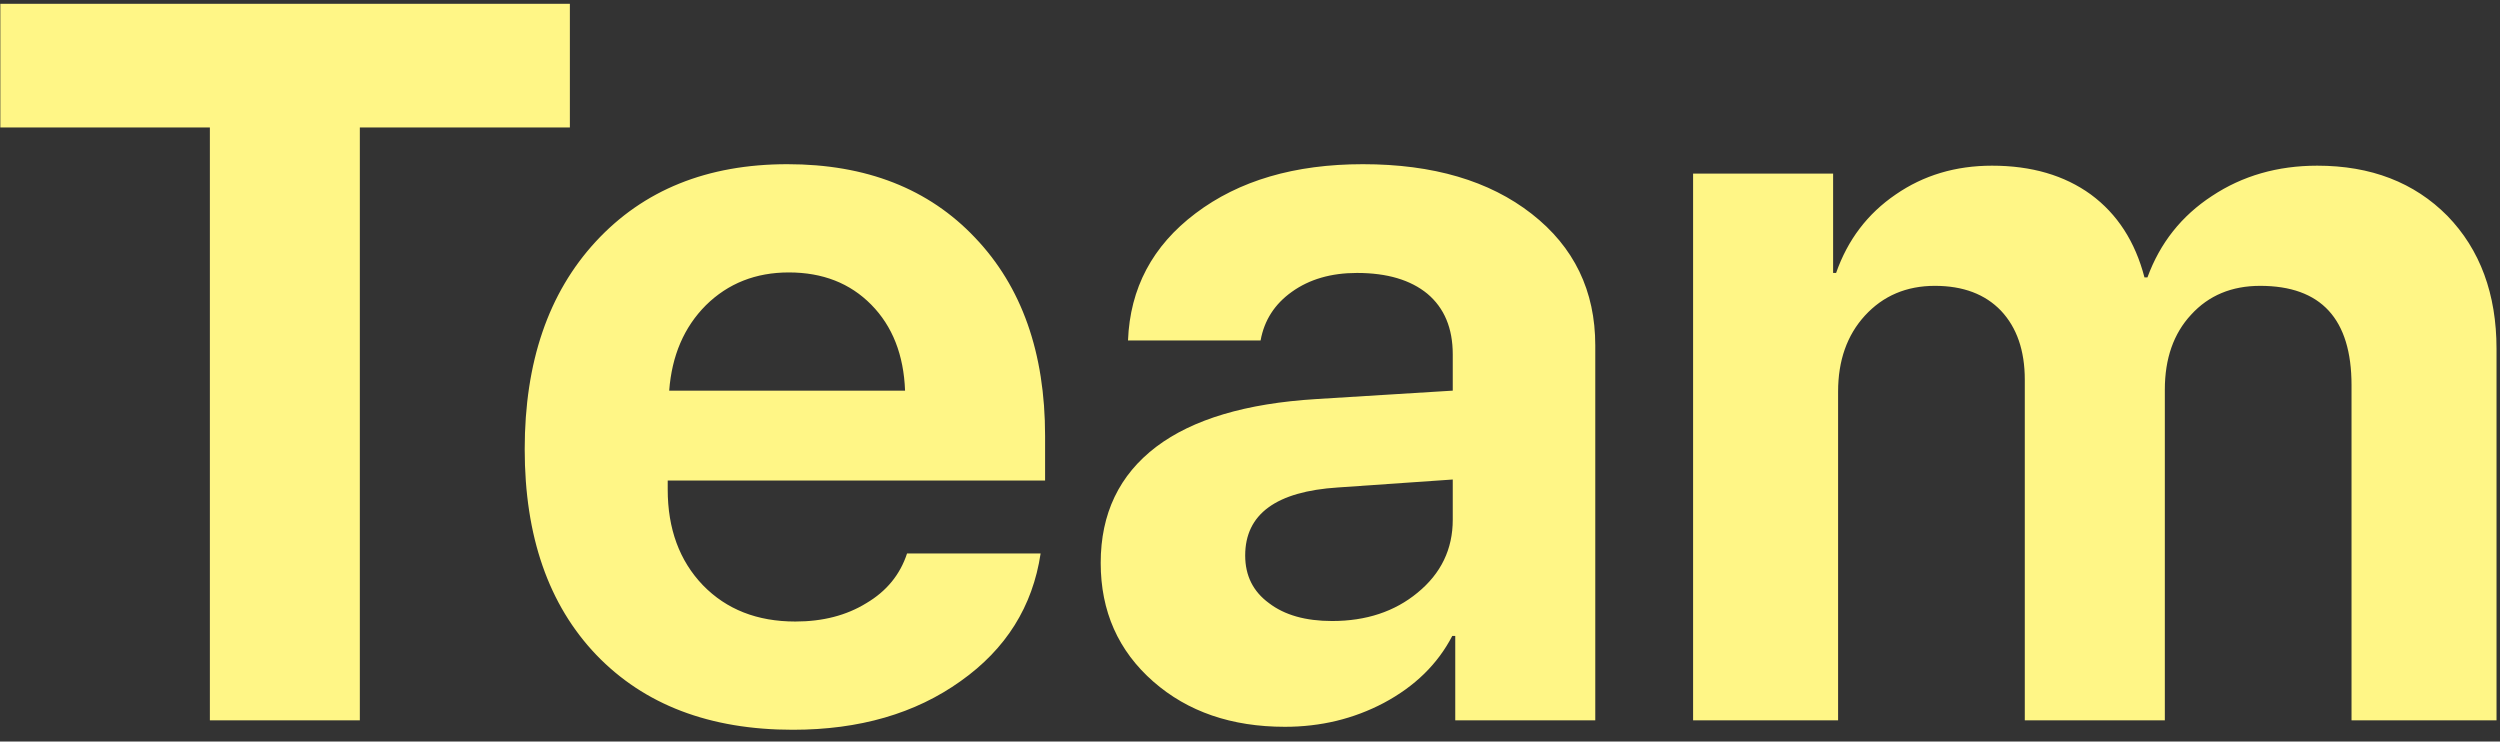<?xml version="1.0" encoding="UTF-8"?> <svg xmlns="http://www.w3.org/2000/svg" width="118" height="35" viewBox="0 0 118 35" fill="none"><rect x="0" y="0" width="118" height="35" fill="#333333" stroke="none"/> <path d="M9.906 34V6.016H0.016V0.18H26.898V6.016H16.984V34H9.906ZM37.234 12.859C35.672 12.859 34.367 13.375 33.32 14.406C32.289 15.438 31.711 16.781 31.586 18.438H42.719C42.656 16.75 42.125 15.398 41.125 14.383C40.125 13.367 38.828 12.859 37.234 12.859ZM49.117 26.125C48.742 28.625 47.484 30.633 45.344 32.148C43.203 33.68 40.562 34.445 37.422 34.445C33.5 34.445 30.406 33.266 28.141 30.906C25.891 28.547 24.766 25.312 24.766 21.203C24.766 17.094 25.883 13.828 28.117 11.406C30.367 8.969 33.383 7.75 37.164 7.75C40.883 7.75 43.836 8.906 46.023 11.219C48.227 13.531 49.328 16.648 49.328 20.57V22.68H31.516V23.102C31.516 24.961 32.07 26.469 33.18 27.625C34.289 28.766 35.742 29.336 37.539 29.336C38.836 29.336 39.953 29.047 40.891 28.469C41.844 27.906 42.484 27.125 42.812 26.125H49.117ZM62.875 29.312C64.484 29.312 65.828 28.867 66.906 27.977C68.016 27.07 68.57 25.922 68.57 24.531V22.633L63.156 23.008C60.234 23.195 58.773 24.266 58.773 26.219C58.773 27.172 59.148 27.922 59.898 28.469C60.633 29.031 61.625 29.312 62.875 29.312ZM60.648 34.305C58.133 34.305 56.062 33.594 54.438 32.172C52.781 30.719 51.953 28.852 51.953 26.57C51.953 24.242 52.828 22.414 54.578 21.086C56.297 19.789 58.812 19.039 62.125 18.836L68.57 18.438V16.727C68.57 15.492 68.172 14.539 67.375 13.867C66.578 13.211 65.469 12.883 64.047 12.883C62.828 12.883 61.805 13.18 60.977 13.773C60.164 14.352 59.672 15.117 59.5 16.07H53.242C53.336 13.602 54.398 11.602 56.43 10.07C58.477 8.523 61.109 7.75 64.328 7.75C67.641 7.75 70.297 8.531 72.297 10.094C74.297 11.656 75.297 13.727 75.297 16.305V34H68.688V30.016H68.547C67.859 31.344 66.781 32.398 65.312 33.18C63.891 33.93 62.336 34.305 60.648 34.305ZM79.914 8.195H86.523V12.883H86.664C87.211 11.32 88.148 10.086 89.477 9.18C90.789 8.273 92.305 7.82 94.023 7.82C95.883 7.82 97.438 8.273 98.688 9.18C99.938 10.102 100.781 11.406 101.219 13.094H101.359C101.953 11.469 102.969 10.188 104.406 9.25C105.844 8.297 107.5 7.82 109.375 7.82C111.906 7.82 113.953 8.609 115.516 10.188C117.062 11.781 117.836 13.875 117.836 16.469V34H110.992V18.18C110.992 15.055 109.555 13.492 106.68 13.492C105.336 13.492 104.25 13.945 103.422 14.852C102.594 15.742 102.18 16.922 102.18 18.391V34H95.57V17.922C95.57 16.547 95.195 15.461 94.445 14.664C93.695 13.883 92.656 13.492 91.328 13.492C89.984 13.492 88.883 13.961 88.023 14.898C87.18 15.82 86.758 17.016 86.758 18.484V34H79.914V8.195Z" fill="#FFF686"></path> </svg> 